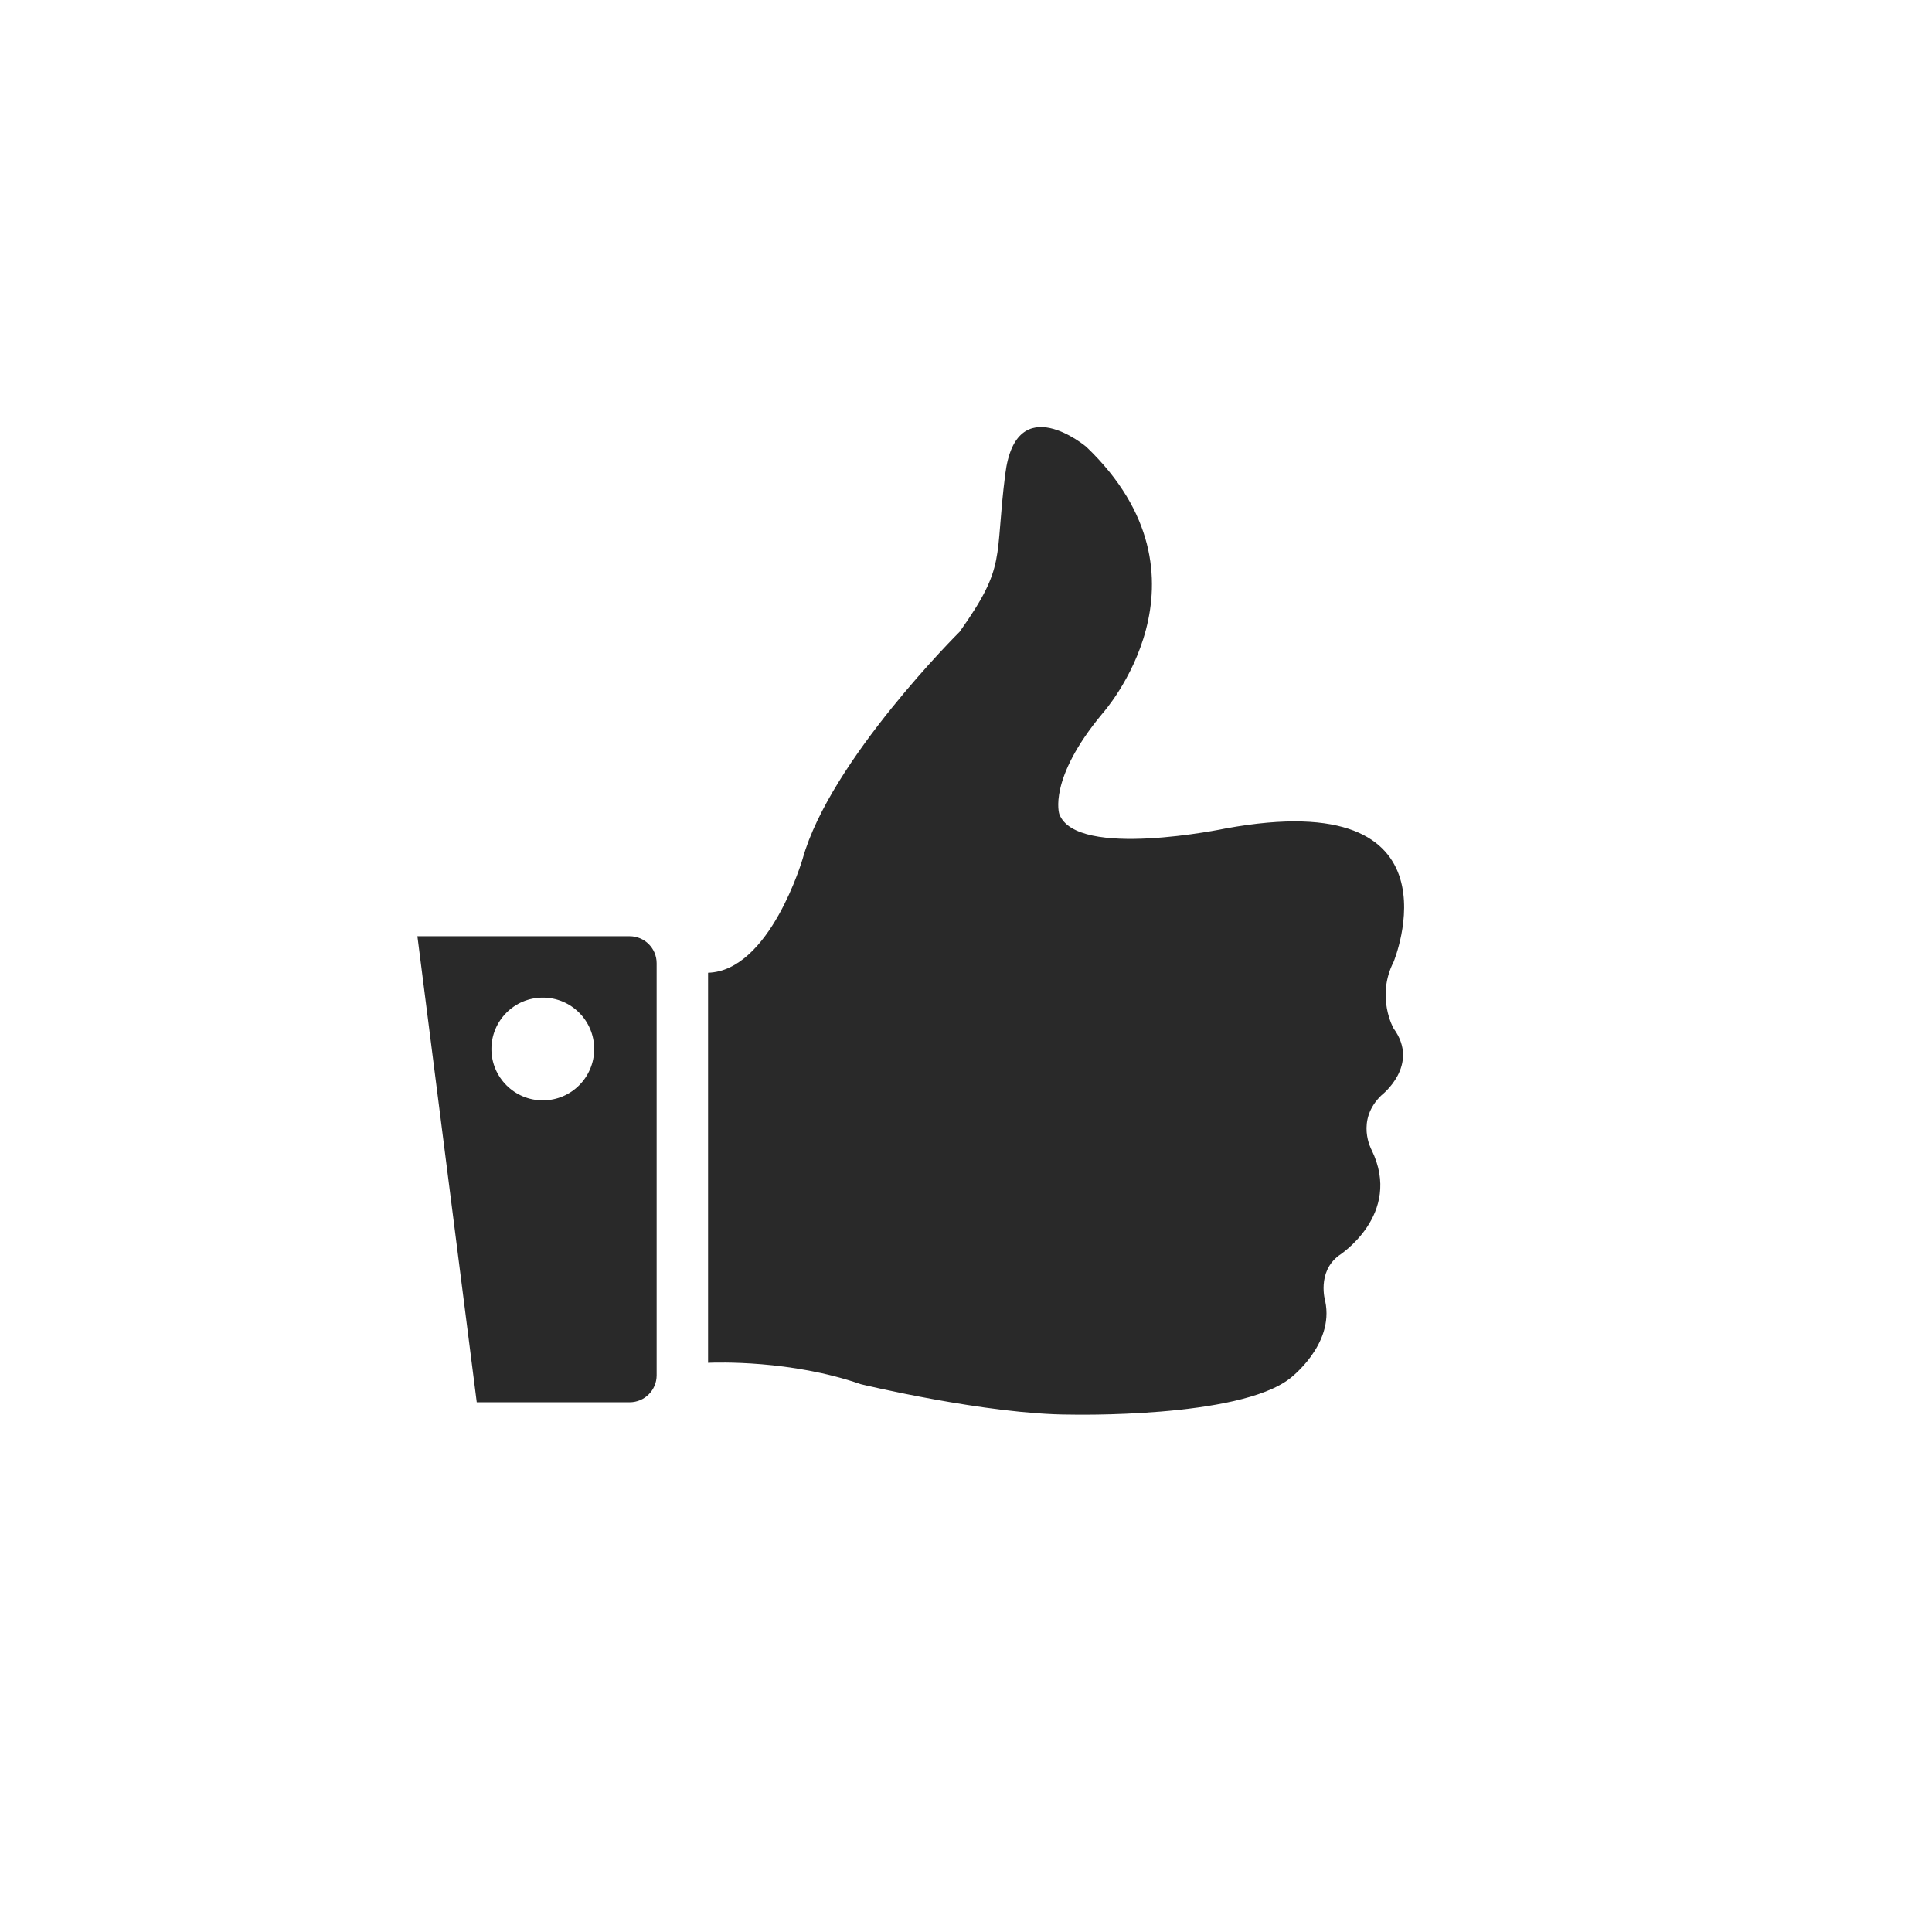 <svg xmlns:xlink="http://www.w3.org/1999/xlink" xmlns="http://www.w3.org/2000/svg" viewBox="0 0 81 81" width="85"  height="85" >
<rect x="8" y="14.03" fill="none" width="60" height="50"></rect>
			<path fill="#292929" d="M58.428,40.325c0,0,3.081-7.445-7.044-5.591c0,0-6.253,1.31-6.972-0.603c0,0-0.496-1.451,1.805-4.212     c0,0,5.098-5.664-0.673-11.185c0,0-2.937-2.478-3.397,1.133s0.07,3.823-1.912,6.619c0,0-5.426,5.38-6.584,9.521     c0,0-1.368,4.699-3.965,4.776v16.353c0.355-0.015,3.476-0.122,6.409,0.899c0,0,5.286,1.273,8.778,1.273     c0,0,7.044,0.166,9.202-1.511c0,0,1.876-1.402,1.486-3.243c0,0-0.362-1.212,0.567-1.911c0,0,2.7-1.713,1.38-4.425     c0,0-0.696-1.237,0.414-2.302c0,0,1.631-1.256,0.506-2.797C58.428,43.121,57.676,41.803,58.428,40.325z M26.399,39.252H17.5     l2.488,19.539h6.411c0.625,0,1.13-0.507,1.131-1.129v-17.28C27.529,39.758,27.023,39.252,26.399,39.252z M22.758,46.133     c-1.19,0-2.155-0.965-2.155-2.153c0-1.19,0.964-2.155,2.155-2.155c1.189,0,2.154,0.965,2.154,2.155     C24.912,45.168,23.947,46.133,22.758,46.133z"></path>
</svg>